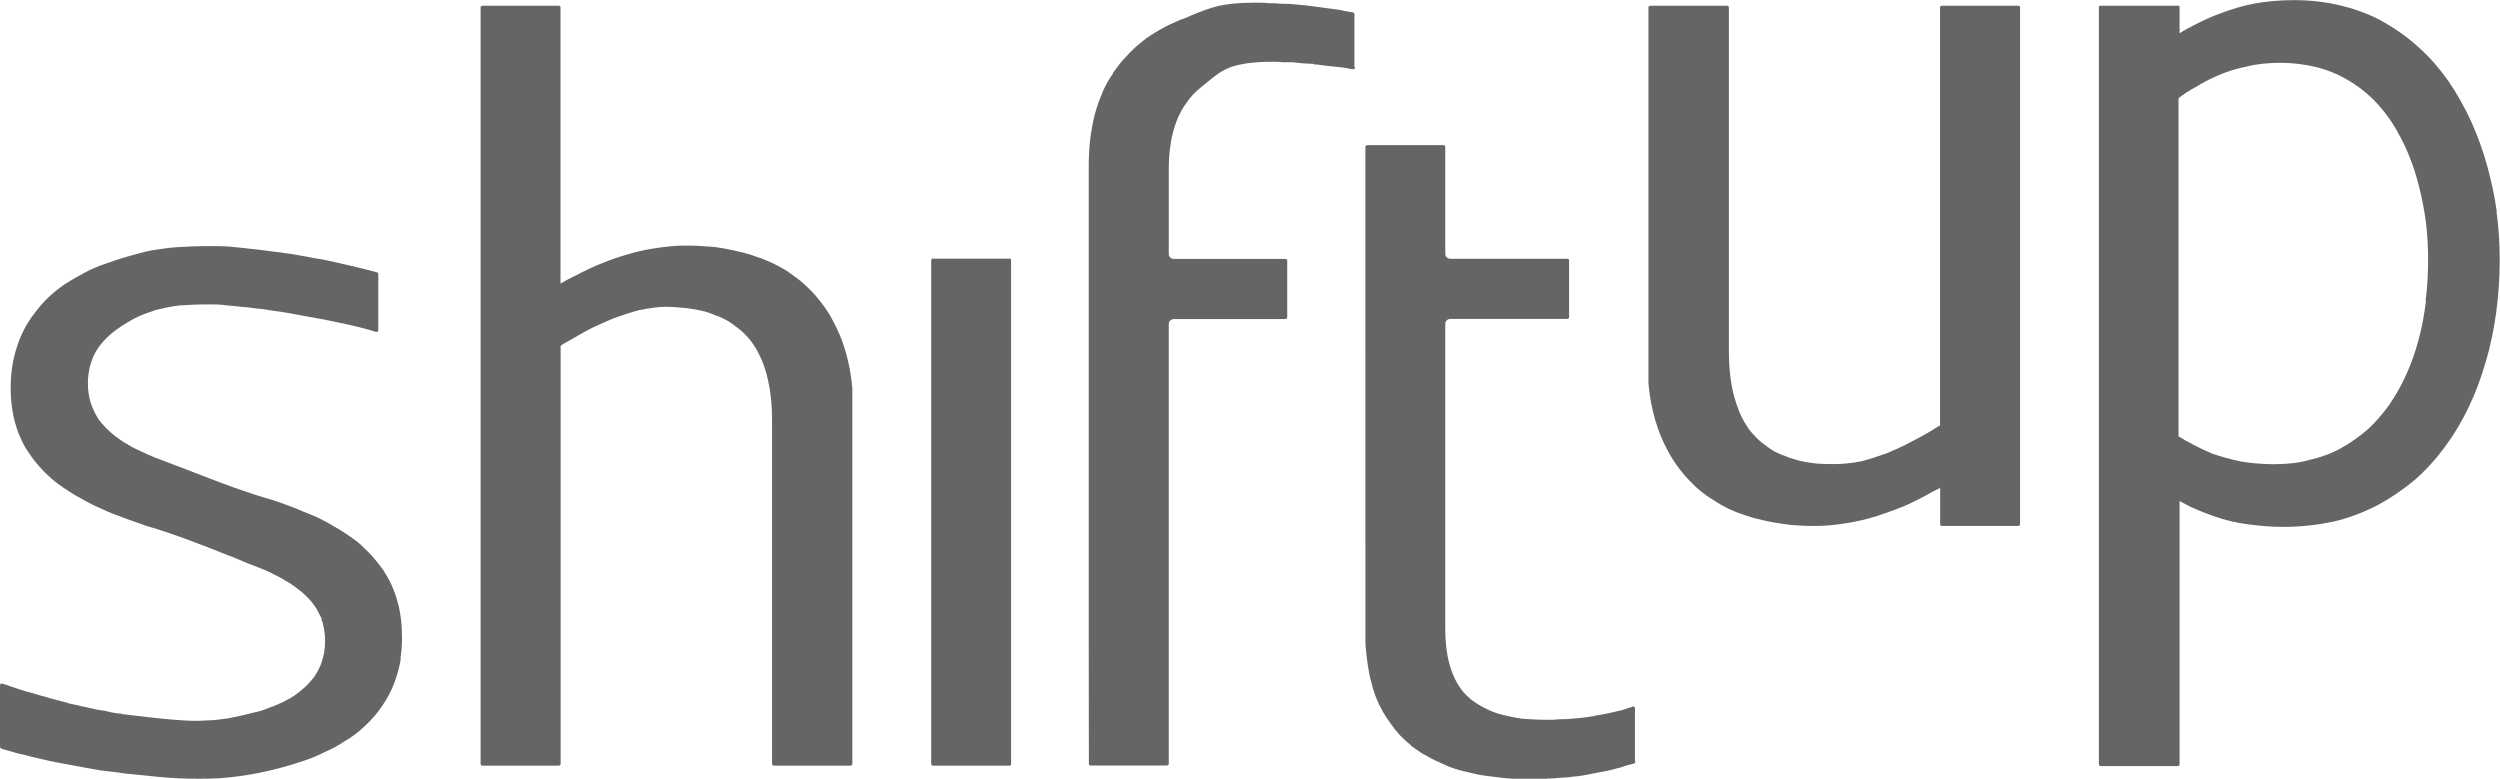 <?xml version="1.0" encoding="UTF-8"?><svg id="b" xmlns="http://www.w3.org/2000/svg" viewBox="0 0 187.42 58.38"><g id="c"><path d="M181.87,22.56c-.12,.99-.3,1.98-.56,2.93-.24,.91-.55,1.78-.91,2.57-.37,.83-.8,1.58-1.29,2.3-.49,.67-1.03,1.31-1.64,1.86-.6,.51-1.27,.99-1.99,1.39h0c-.72,.4-1.5,.67-2.34,.87-.85,.24-1.76,.32-2.73,.32-.84,0-1.64-.08-2.4-.2-.76-.16-1.48-.36-2.16-.59h0c-.48-.2-.96-.43-1.42-.67h0c-.38-.2-.75-.4-1.11-.63V7.36c.4-.32,.83-.59,1.28-.83,.51-.32,1.04-.59,1.58-.83,.71-.32,1.45-.55,2.24-.71,.8-.2,1.64-.28,2.53-.28,.96,0,1.86,.12,2.69,.32,.82,.2,1.58,.51,2.27,.91h0c.7,.4,1.34,.87,1.92,1.43,.57,.55,1.08,1.19,1.52,1.86h0c.45,.71,.84,1.47,1.18,2.26,.33,.79,.62,1.66,.84,2.57,.22,.87,.38,1.74,.5,2.61,.1,.87,.16,1.78,.16,2.77,0,1.11-.06,2.14-.19,3.13h0Zm5.31-6.69c-.16-1.15-.4-2.26-.72-3.44-.32-1.15-.72-2.26-1.2-3.32-.49-1.07-1.05-2.06-1.69-3.01h0c-.65-.91-1.38-1.78-2.18-2.49-.81-.75-1.7-1.39-2.66-1.94-.96-.55-2.02-.95-3.15-1.23-1.12-.28-2.32-.43-3.61-.43h-.01c-1,0-1.95,.08-2.86,.24-.92,.16-1.8,.44-2.64,.75h0c-.67,.24-1.32,.55-1.95,.87-.38,.2-.76,.39-1.11,.63V.55h0v-.04h0s-.02-.04-.04-.08h-5.97s-.04,.08-.04,.12V57.31h0s.01,.08,.04,.08c.03,.04,.06,.04,.1,.04h5.77s.07,0,.1-.04h0s.04-.04,.04-.08v-.04h0v-19.71c.29,.16,.59,.32,.91,.48,.54,.24,1.11,.47,1.69,.67h.01c.79,.28,1.61,.48,2.47,.59,.86,.12,1.77,.2,2.73,.2h.01c1.33,0,2.58-.16,3.74-.4,1.18-.28,2.27-.71,3.29-1.23h0c1.01-.55,1.94-1.19,2.79-1.9,.85-.75,1.61-1.58,2.29-2.53h0c.68-.91,1.26-1.9,1.77-2.97,.51-1.07,.93-2.22,1.27-3.4,.35-1.19,.6-2.42,.77-3.68,.17-1.27,.26-2.57,.26-3.88s-.08-2.45-.24-3.64h0Z" fill="#646664"/><path d="M30.05,49.36c-.08,.52-.21,1.03-.37,1.5-.16,.48-.37,.95-.61,1.39-.25,.44-.54,.87-.86,1.27-.32,.4-.68,.75-1.08,1.11-.39,.36-.83,.67-1.31,.95-.47,.32-.99,.59-1.53,.83-.55,.28-1.14,.51-1.77,.71-1.1,.36-2.14,.63-3.15,.83-1.01,.2-1.98,.32-2.97,.4-.98,.04-1.96,.04-2.98,0-1.02-.04-2.08-.16-3.22-.28-.45-.04-.91-.08-1.35-.16-.45-.04-.9-.12-1.35-.16-.44-.08-.89-.16-1.33-.24-.43-.08-.87-.16-1.3-.24h0c-.45-.08-.86-.16-1.22-.24-.4-.08-.81-.2-1.22-.28-.4-.12-.78-.2-1.15-.28h0c-.39-.12-.78-.24-1.14-.32l-.03-.04s-.06,0-.08-.04H.03s-.03-.04-.03-.08v-4.27H0v-.39H.01s.04-.08,.07-.08h.11c.34,.12,.69,.24,1.06,.36,.36,.12,.72,.24,1.08,.32,.39,.12,.76,.24,1.12,.32,.35,.12,.73,.2,1.13,.32h.04l.44,.12h.06v.04h.02c.33,.08,.64,.12,.91,.2,.31,.08,.62,.12,.93,.2h0c.29,.08,.59,.12,.91,.16,.25,.08,.49,.12,.72,.16h0l.29,.04h.21v.04s.69,.08,.69,.08h0l.68,.08h0l.68,.08h0l.72,.08h0c.71,.08,1.33,.12,1.91,.16,.59,.04,1.13,.04,1.67,0,.54,0,1.08-.08,1.66-.16,.57-.12,1.2-.24,1.9-.43,.4-.08,.79-.2,1.15-.36h0c.37-.12,.72-.28,1.04-.43,.32-.16,.62-.32,.91-.52,.28-.2,.55-.43,.78-.63,.24-.24,.45-.48,.64-.71h0c.18-.28,.34-.55,.46-.83,.12-.28,.21-.59,.28-.91,.06-.32,.09-.63,.09-.99,0-.32-.03-.63-.09-.95-.04-.24-.1-.47-.19-.67l.03-.04-.11-.2c-.12-.24-.25-.51-.42-.75h0c-.16-.24-.36-.47-.57-.67v-.04h-.04c-.23-.24-.47-.44-.73-.63-.26-.2-.55-.4-.84-.55-.3-.2-.62-.36-.96-.52-.34-.2-.69-.32-1.05-.47h0l-1.03-.4h0l-1.04-.44h-.03c-2.08-.83-4.17-1.66-6.34-2.29-.45-.16-.89-.32-1.33-.47-.44-.16-.88-.32-1.29-.48-.42-.2-.83-.36-1.23-.55-.4-.2-.79-.4-1.18-.63-.38-.2-.75-.44-1.09-.67h0c-.35-.24-.68-.47-.99-.75h0c-.31-.28-.6-.55-.87-.87-.26-.28-.51-.59-.75-.95-.23-.32-.45-.67-.62-1.07-.18-.36-.34-.79-.45-1.19h0c-.12-.4-.21-.83-.27-1.31-.06-.44-.09-.91-.09-1.42s.04-1.03,.11-1.54c.08-.51,.19-.99,.34-1.46h0c.15-.48,.34-.95,.57-1.39,.23-.44,.49-.83,.8-1.23,.3-.4,.63-.79,1.01-1.15,.37-.35,.78-.67,1.23-.99h0c.44-.28,.92-.55,1.43-.83,.51-.28,1.06-.51,1.65-.71,.58-.2,1.14-.4,1.7-.55,.56-.16,1.12-.32,1.72-.44,.6-.08,1.23-.2,1.92-.24,.7-.04,1.46-.08,2.32-.08,.66,0,1.17,0,1.65,.04,.39,.04,.75,.08,1.16,.12h0l.33,.04,.75,.08c.38,.04,.8,.12,1.23,.16,.4,.04,.8,.12,1.18,.16,.38,.08,.76,.12,1.14,.2h0c.4,.08,.78,.16,1.14,.2,.39,.08,.76,.16,1.1,.24,.35,.08,.7,.16,1.04,.24,.32,.08,.66,.16,1,.24h0c.3,.08,.6,.16,.92,.24h.01s.06,.04,.08,.04c.02,.04,.03,.08,.03,.08v4.23s-.01,.04-.01,.04c0,.04-.03,.04-.07,.08h-.1c-.63-.2-1.26-.36-1.91-.51-.63-.12-1.27-.28-1.9-.4-.64-.12-1.28-.24-1.92-.35-.63-.12-1.28-.24-1.95-.32-.26-.04-.52-.08-.75-.12h0c-.25-.04-.49-.04-.74-.08-.26-.04-.53-.08-.76-.08h0c-.23-.04-.47-.04-.75-.08-.39-.04-.58-.04-.74-.08h0c-.36-.04-.56-.04-1.18-.04-.82,0-1.52,.04-2.14,.08-.64,.08-1.19,.2-1.69,.32-.5,.16-.95,.32-1.38,.51h0c-.42,.2-.83,.44-1.25,.71-.41,.28-.78,.55-1.1,.87-.32,.32-.59,.63-.8,.99-.21,.36-.37,.75-.47,1.15-.1,.4-.16,.83-.16,1.27,0,.36,.03,.67,.09,.99,.06,.32,.15,.59,.26,.87,.12,.28,.26,.55,.43,.83,.18,.24,.38,.48,.61,.71h0c.22,.2,.47,.44,.73,.63h0c.26,.2,.55,.4,.84,.55,.3,.2,.62,.36,.96,.51h0c.34,.16,.69,.32,1.06,.47,.55,.2,1.02,.4,1.54,.59l.33,.12h0c2.15,.83,4.31,1.7,6.56,2.37,.45,.12,.9,.28,1.34,.44,.45,.16,.88,.32,1.29,.51,.41,.16,.82,.32,1.23,.51,.4,.2,.79,.4,1.16,.63,.37,.2,.74,.44,1.08,.67,.35,.24,.68,.47,.98,.75h0c.31,.28,.61,.59,.87,.87,.27,.32,.52,.63,.75,.95,.23,.36,.45,.71,.63,1.11,.18,.4,.33,.79,.45,1.23,.12,.4,.21,.83,.27,1.31,.06,.44,.09,.95,.09,1.43,0,.55-.04,1.11-.12,1.62h0Z" fill="#646664"/><path d="M63.9,57.28h0s-.01,.08-.04,.08h0s-.07,.04-.1,.04h-5.74s-.08,0-.1-.04c-.02,0-.04-.04-.04-.08v-4.24h0V31.43c0-.4-.02-.83-.05-1.23h0c-.03-.4-.08-.75-.14-1.15-.06-.36-.15-.71-.24-1.07h0c-.09-.32-.21-.67-.34-.99h0c-.13-.28-.28-.59-.44-.87-.17-.28-.36-.55-.57-.79-.21-.24-.44-.47-.7-.67-.25-.2-.52-.39-.81-.59-.29-.16-.61-.32-.96-.43-.35-.16-.71-.28-1.1-.36-.4-.08-.82-.16-1.26-.2-.44-.04-.9-.08-1.38-.08-.62,0-1.26,.12-1.93,.24-.65,.16-1.32,.4-1.98,.63-.64,.28-1.29,.55-1.91,.87-.63,.36-1.26,.71-1.88,1.07l-.16,.12v31.35s-.02,.08-.04,.08h0s-.06,.04-.1,.04h-5.72s-.07,0-.1-.04h0s-.04-.04-.04-.08V.55s.02-.08,.04-.08h0s.06-.04,.1-.04h5.72s.07,0,.09,.04c.02,0,.04,.04,.04,.08h0V21.26l.57-.32c.69-.36,1.39-.71,2.11-1.03h0c.67-.28,1.36-.55,2.05-.75,.78-.24,1.57-.44,2.37-.55,.75-.12,1.51-.2,2.26-.2h.18c.59,0,1.15,.04,1.69,.08,.6,.04,1.18,.16,1.74,.28,.55,.12,1.09,.24,1.61,.44,.51,.16,1,.36,1.47,.59,.47,.24,.9,.47,1.31,.79,.41,.28,.8,.59,1.16,.95h.01l.03,.04h0c.35,.32,.68,.71,.99,1.11,.31,.4,.6,.83,.85,1.31,.2,.36,.38,.75,.55,1.15,.16,.36,.3,.79,.43,1.23,.12,.43,.23,.87,.31,1.31,.08,.48,.15,.95,.19,1.43h0v28.18h0Z" fill="#646664"/><path d="M75.81,57.28s-.02,.08-.04,.08c-.02,.04-.06,.04-.1,.04h-5.72s-.08,0-.1-.04c-.02,0-.04-.04-.04-.08V19.51s.02-.08,.04-.12h5.91s.04,.08,.04,.12h0V57.23h0v.04h0Z" fill="#646664"/><path d="M101.59,5.03v.04h0s-.03,.08-.06,.08c-.03,.04-.07,.04-.1,.04h-.03l-.66-.12h0l-.74-.08h-.02l-.72-.08h-.02c-.24-.04-.48-.08-.71-.08l-.05-.04c-.27,0-.53-.04-.77-.04h-.02c-.24-.04-.49-.04-.76-.08h-.77c-.27-.04-.53-.04-.75-.04h0c-1.5,0-2.42,.16-3.14,.4-.73,.28-1.22,.67-1.88,1.23h-.01l-.34,.28-.04,.04h-.01c-.39,.32-.74,.67-1.03,1.11-.3,.4-.55,.87-.74,1.35-.2,.51-.35,1.07-.45,1.66v.04c-.1,.59-.15,1.23-.15,1.9v6.41c0,.2,.17,.36,.38,.36h8.36s.08,0,.1,.04h0s.04,.04,.04,.08v4.27s-.02,.08-.04,.08h0s-.06,.04-.1,.04h-8.36c-.21,0-.38,.16-.38,.36V56.44s0,.83,0,.83h0s-.02,.08-.04,.08h0s-.06,.04-.1,.04h-5.71s-.08,0-.1-.04h-.01s-.03-.04-.03-.08c0-3.05-.01-6.06-.01-9.1V12.47c0-.71,.04-1.39,.11-2.02,.08-.63,.19-1.27,.34-1.86,.15-.56,.34-1.11,.57-1.62v-.04c.23-.51,.49-.99,.8-1.42v-.04c.31-.44,.63-.87,.99-1.23,.36-.4,.76-.79,1.18-1.11,.42-.36,.88-.63,1.36-.91,.48-.28,.99-.51,1.54-.75h.03l.43-.16h0l.35-.16c.78-.32,1.37-.55,2.06-.71,.7-.16,1.52-.24,2.8-.24,.33,0,.63,0,.91,.04,.29,0,.6,0,.93,.04h.01c.29,0,.59,0,.92,.04h.03c.28,.04,.57,.04,.9,.08,.31,.04,.61,.08,.91,.12,.3,.04,.6,.08,.9,.12h.02c.27,.04,.55,.08,.83,.12,.29,.08,.57,.12,.84,.16h.03s.07,.04,.09,.04c.02,.04,.04,.08,.04,.08v4h0Z" fill="#646664"/><path d="M122.61,57.08v.04s-.01,.04-.03,.04h0s-.04,.04-.07,.08c-.21,.04-.43,.12-.63,.16-.22,.08-.43,.16-.64,.2-.21,.04-.42,.12-.62,.16-.18,.04-.38,.08-.6,.12h-.03c-.2,.04-.4,.08-.61,.12-.19,.04-.41,.08-.63,.12-.22,.04-.43,.08-.64,.08-.19,.04-.4,.04-.61,.08h-.07c-.19,0-.42,.04-.66,.04-.25,.04-.49,.04-.71,.04h0c-.26,.04-.51,.04-.76,.04h-1.69c-.3-.04-.62-.04-.93-.08-.32-.04-.65-.08-.97-.12-.33-.04-.67-.08-1.02-.16-.35-.08-.69-.16-1.03-.24-.34-.08-.68-.2-1.02-.32-.32-.16-.65-.28-.97-.44h-.02c-.31-.16-.63-.32-.94-.51h-.03c-.32-.2-.63-.44-.91-.63v-.04c-.28-.2-.56-.48-.83-.75-.25-.28-.5-.59-.72-.91-.23-.32-.44-.63-.63-.99v-.04h-.02c-.13-.24-.25-.47-.36-.75-.11-.28-.21-.55-.29-.83-.08-.28-.16-.59-.23-.87-.07-.36-.12-.67-.17-.99-.03-.2-.05-.4-.08-.63h0c-.02-.16-.04-.36-.05-.51h0c-.02-.2-.03-.36-.03-.51h0V11s.02-.04,.04-.08h.01s.06-.04,.09-.04h5.71s.08,0,.1,.04c.02,.04,.04,.04,.04,.08v8.04c0,.2,.17,.36,.38,.36h8.76s.08,0,.1,.04c.03,0,.04,.04,.04,.08v4.27s-.01,.08-.04,.08h0s-.06,.04-.1,.04h-8.76c-.21,0-.38,.16-.38,.36v22.88h0c0,.59,.04,1.15,.11,1.66,.07,.51,.19,.99,.34,1.42,.15,.44,.34,.83,.57,1.19,.23,.36,.49,.67,.8,.91l.02,.04c.31,.24,.65,.47,1.04,.67,.39,.2,.82,.4,1.3,.52,.47,.12,1,.24,1.58,.32,.56,.04,1.17,.08,1.81,.08h.04c.31,0,.62,0,.92-.04,.32,0,.62,0,.9-.04h.07c.29-.04,.57-.04,.84-.08,.29-.04,.58-.08,.85-.12h.01l.02-.04h0c.25,0,.51-.08,.77-.12,.26-.04,.5-.12,.73-.16h0c.23-.04,.45-.12,.66-.16,.21-.08,.42-.16,.62-.2l.02-.04h.06s.07,.04,.1,.04h0s.04,.04,.04,.08v4h0Z" fill="#646664"/><path d="M151.44,39.31h0s-.02,.08-.04,.08h0s-.06,.04-.1,.04h-5.72s-.07,0-.09-.04c-.02,0-.04-.04-.04-.08h0v-2.73l-.57,.28c-.68,.4-1.39,.75-2.1,1.07h0c-.67,.28-1.36,.51-2.05,.75-.78,.24-1.58,.44-2.37,.55-.75,.12-1.51,.2-2.26,.2h-.19c-.58,0-1.14-.04-1.69-.08-.59-.08-1.18-.16-1.74-.28-.55-.12-1.09-.24-1.61-.43-.51-.16-1.01-.36-1.47-.59-.46-.24-.9-.52-1.31-.79-.41-.28-.8-.59-1.16-.95h0l-.03-.04h0c-.35-.32-.68-.71-.99-1.11-.31-.4-.59-.83-.85-1.31-.2-.36-.38-.75-.55-1.15-.16-.4-.3-.79-.43-1.23-.12-.43-.23-.87-.31-1.31-.08-.47-.15-.95-.19-1.42h0V.55s.02-.08,.04-.08h0s.06-.04,.1-.04h5.75s.08,0,.1,.04c.03,0,.04,.04,.04,.08V4.79h0V26.4c0,.39,.02,.79,.05,1.23h0c.03,.39,.08,.75,.14,1.15,.06,.36,.14,.71,.24,1.07h0c.1,.32,.21,.67,.33,.95v.04c.13,.28,.28,.59,.44,.87,.17,.28,.36,.56,.57,.79,.21,.24,.44,.47,.69,.67,.25,.2,.53,.4,.81,.59,.28,.16,.61,.32,.96,.43,.34,.16,.71,.24,1.1,.36,.39,.08,.82,.16,1.26,.2,.44,.04,.9,.04,1.38,.04,.62,0,1.27-.08,1.93-.2,.65-.16,1.32-.4,1.99-.63,.64-.28,1.29-.56,1.91-.91,.63-.32,1.26-.67,1.87-1.07l.16-.08V.55s.02-.08,.04-.08h0s.06-.04,.1-.04h5.72s.08,0,.1,.04h0s.04,.04,.04,.08V39.31h0Z" fill="#646664"/></g></svg>